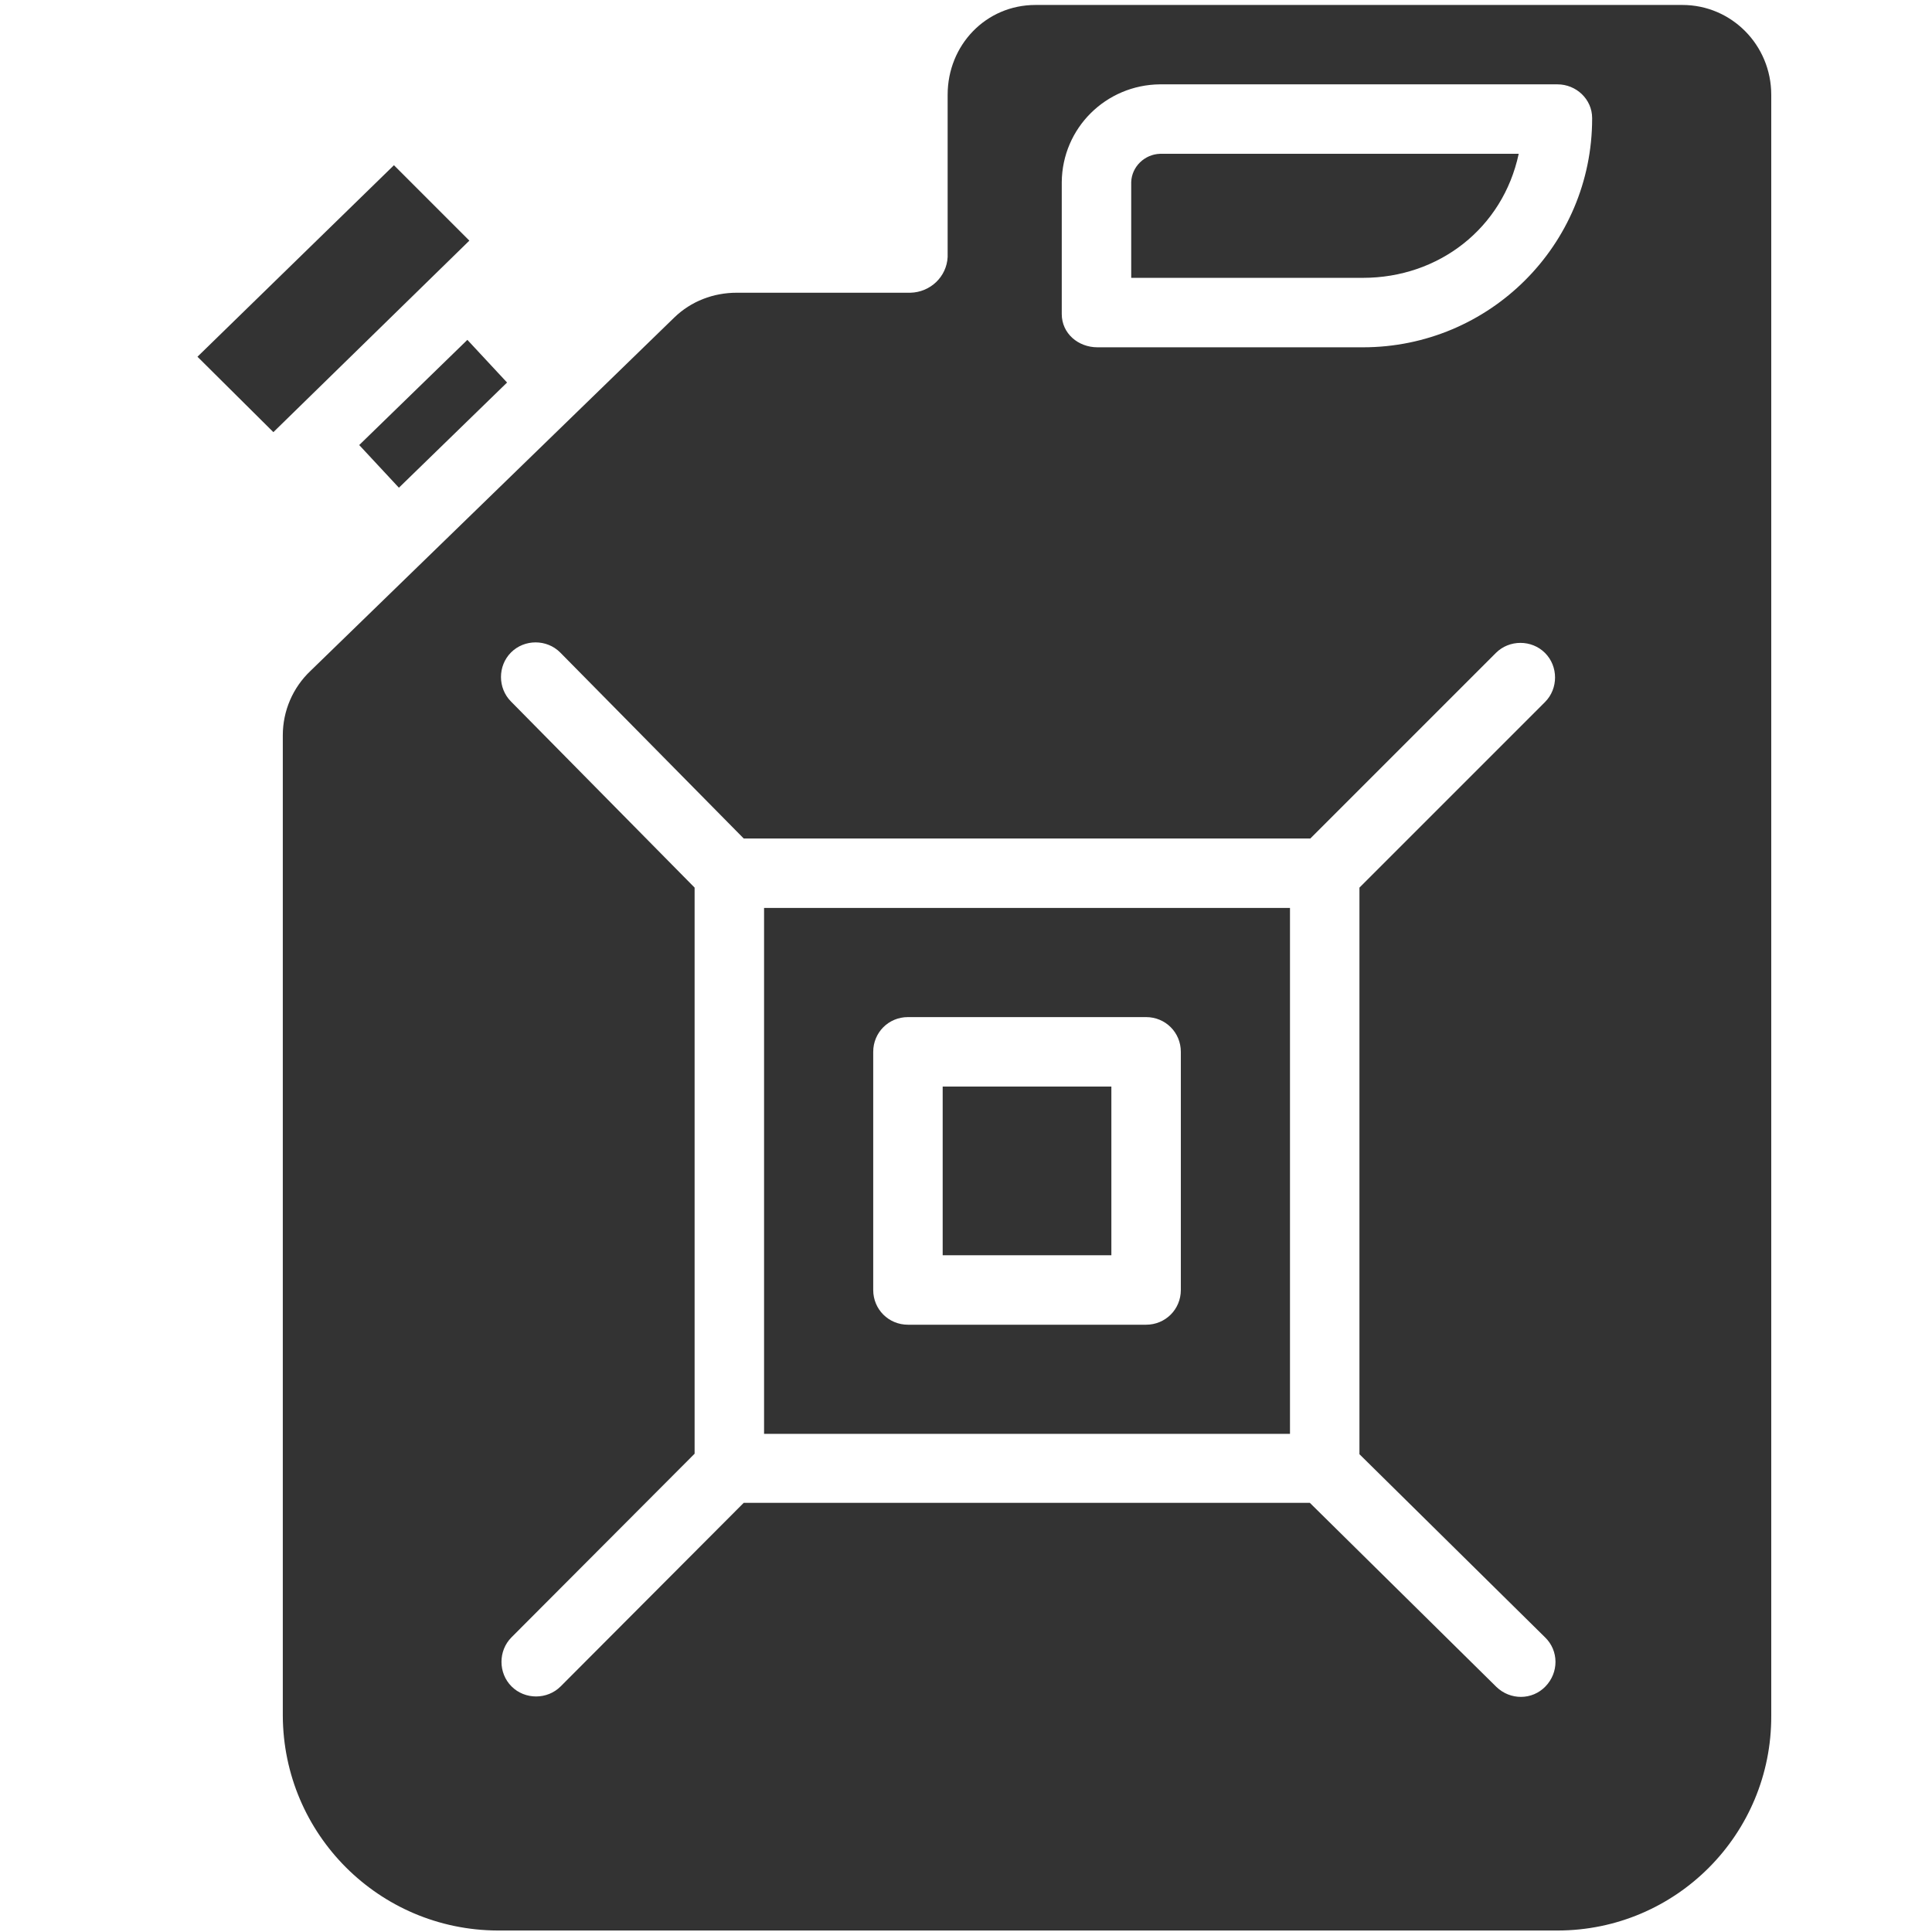 <?xml version="1.0" encoding="utf-8"?>
<!-- Generator: Adobe Illustrator 23.0.3, SVG Export Plug-In . SVG Version: 6.00 Build 0)  -->
<svg version="1.1" id="Layer_1" xmlns="http://www.w3.org/2000/svg" xmlns:xlink="http://www.w3.org/1999/xlink" x="0px" y="0px"
	 viewBox="0 0 389.4 389.4" style="enable-background:new 0 0 389.4 389.4;" xml:space="preserve">
<style type="text/css">
	.st0{fill:#333333;}
</style>
<title>Canister</title>
<polygon class="st0" points="72.4,89.7 80.4,98.3 102.2,77.1 94.2,68.5 "/>
<rect x="190" y="219" class="st0" width="34" height="34"/>
<polygon class="st0" points="94.6,48.5 79.4,33.3 39.8,71.9 55.1,87.1 "/>
<path class="st0" d="M260,183H154v106h106V183z M238,260c0,3.9-3.1,7-7,7h-48c-3.9,0-7-3.1-7-7v-48c0-3.9,3.1-7,7-7h48
	c3.9,0,7,3.1,7,7V260z"/>
<path class="st0" d="M57,148.2v197.6c0.1,23.9,19.4,43.2,43.3,43.3h213.6c23.9,0,43.2-19.4,43.1-43.3V19.1c0-10-8-18.1-17.9-18.1
	c0,0,0,0-0.1,0H208.7c-10,0-17.7,8.1-17.7,18.1v32.7c-0.2,4-3.5,7.1-7.5,7.2h-35c-4.7,0-9.2,1.7-12.6,5l-73.3,71.2
	C59,138.6,57,143.3,57,148.2z M214,36.7c0.1-10.9,8.9-19.6,19.8-19.7h80.1c3.8,0,7,3,7,6.8c0,0,0,0,0,0.1
	c0,25.5-20.7,46.1-46.2,46.1h-53.5c-3.9,0-7.2-2.8-7.2-6.7L214,36.7z M103,141.4c-2.7-2.7-2.7-7.2,0-9.9c2.7-2.7,7.2-2.7,9.9,0
	c0,0,0.1,0.1,0.1,0.1l36.9,37.4h114.2l37.4-37.4c2.7-2.7,7.2-2.7,9.9,0s2.7,7.2,0,9.9L274,178.9v114.2l37.4,36.9
	c2.8,2.7,2.8,7.1,0.1,9.9c-2.7,2.8-7.1,2.8-9.9,0.1c0,0-0.1-0.1-0.1-0.1l-37.5-37H149.9l-36.9,37c-2.7,2.7-7.2,2.7-9.9,0
	s-2.7-7.2,0-9.9l36.9-37V178.9L103,141.4z"/>
<path class="st0" d="M306.1,31h-72.3c-3.1,0.1-5.7,2.6-5.8,5.7V56h46.7C290,56,302.9,46,306.1,31z"/>
</svg>
